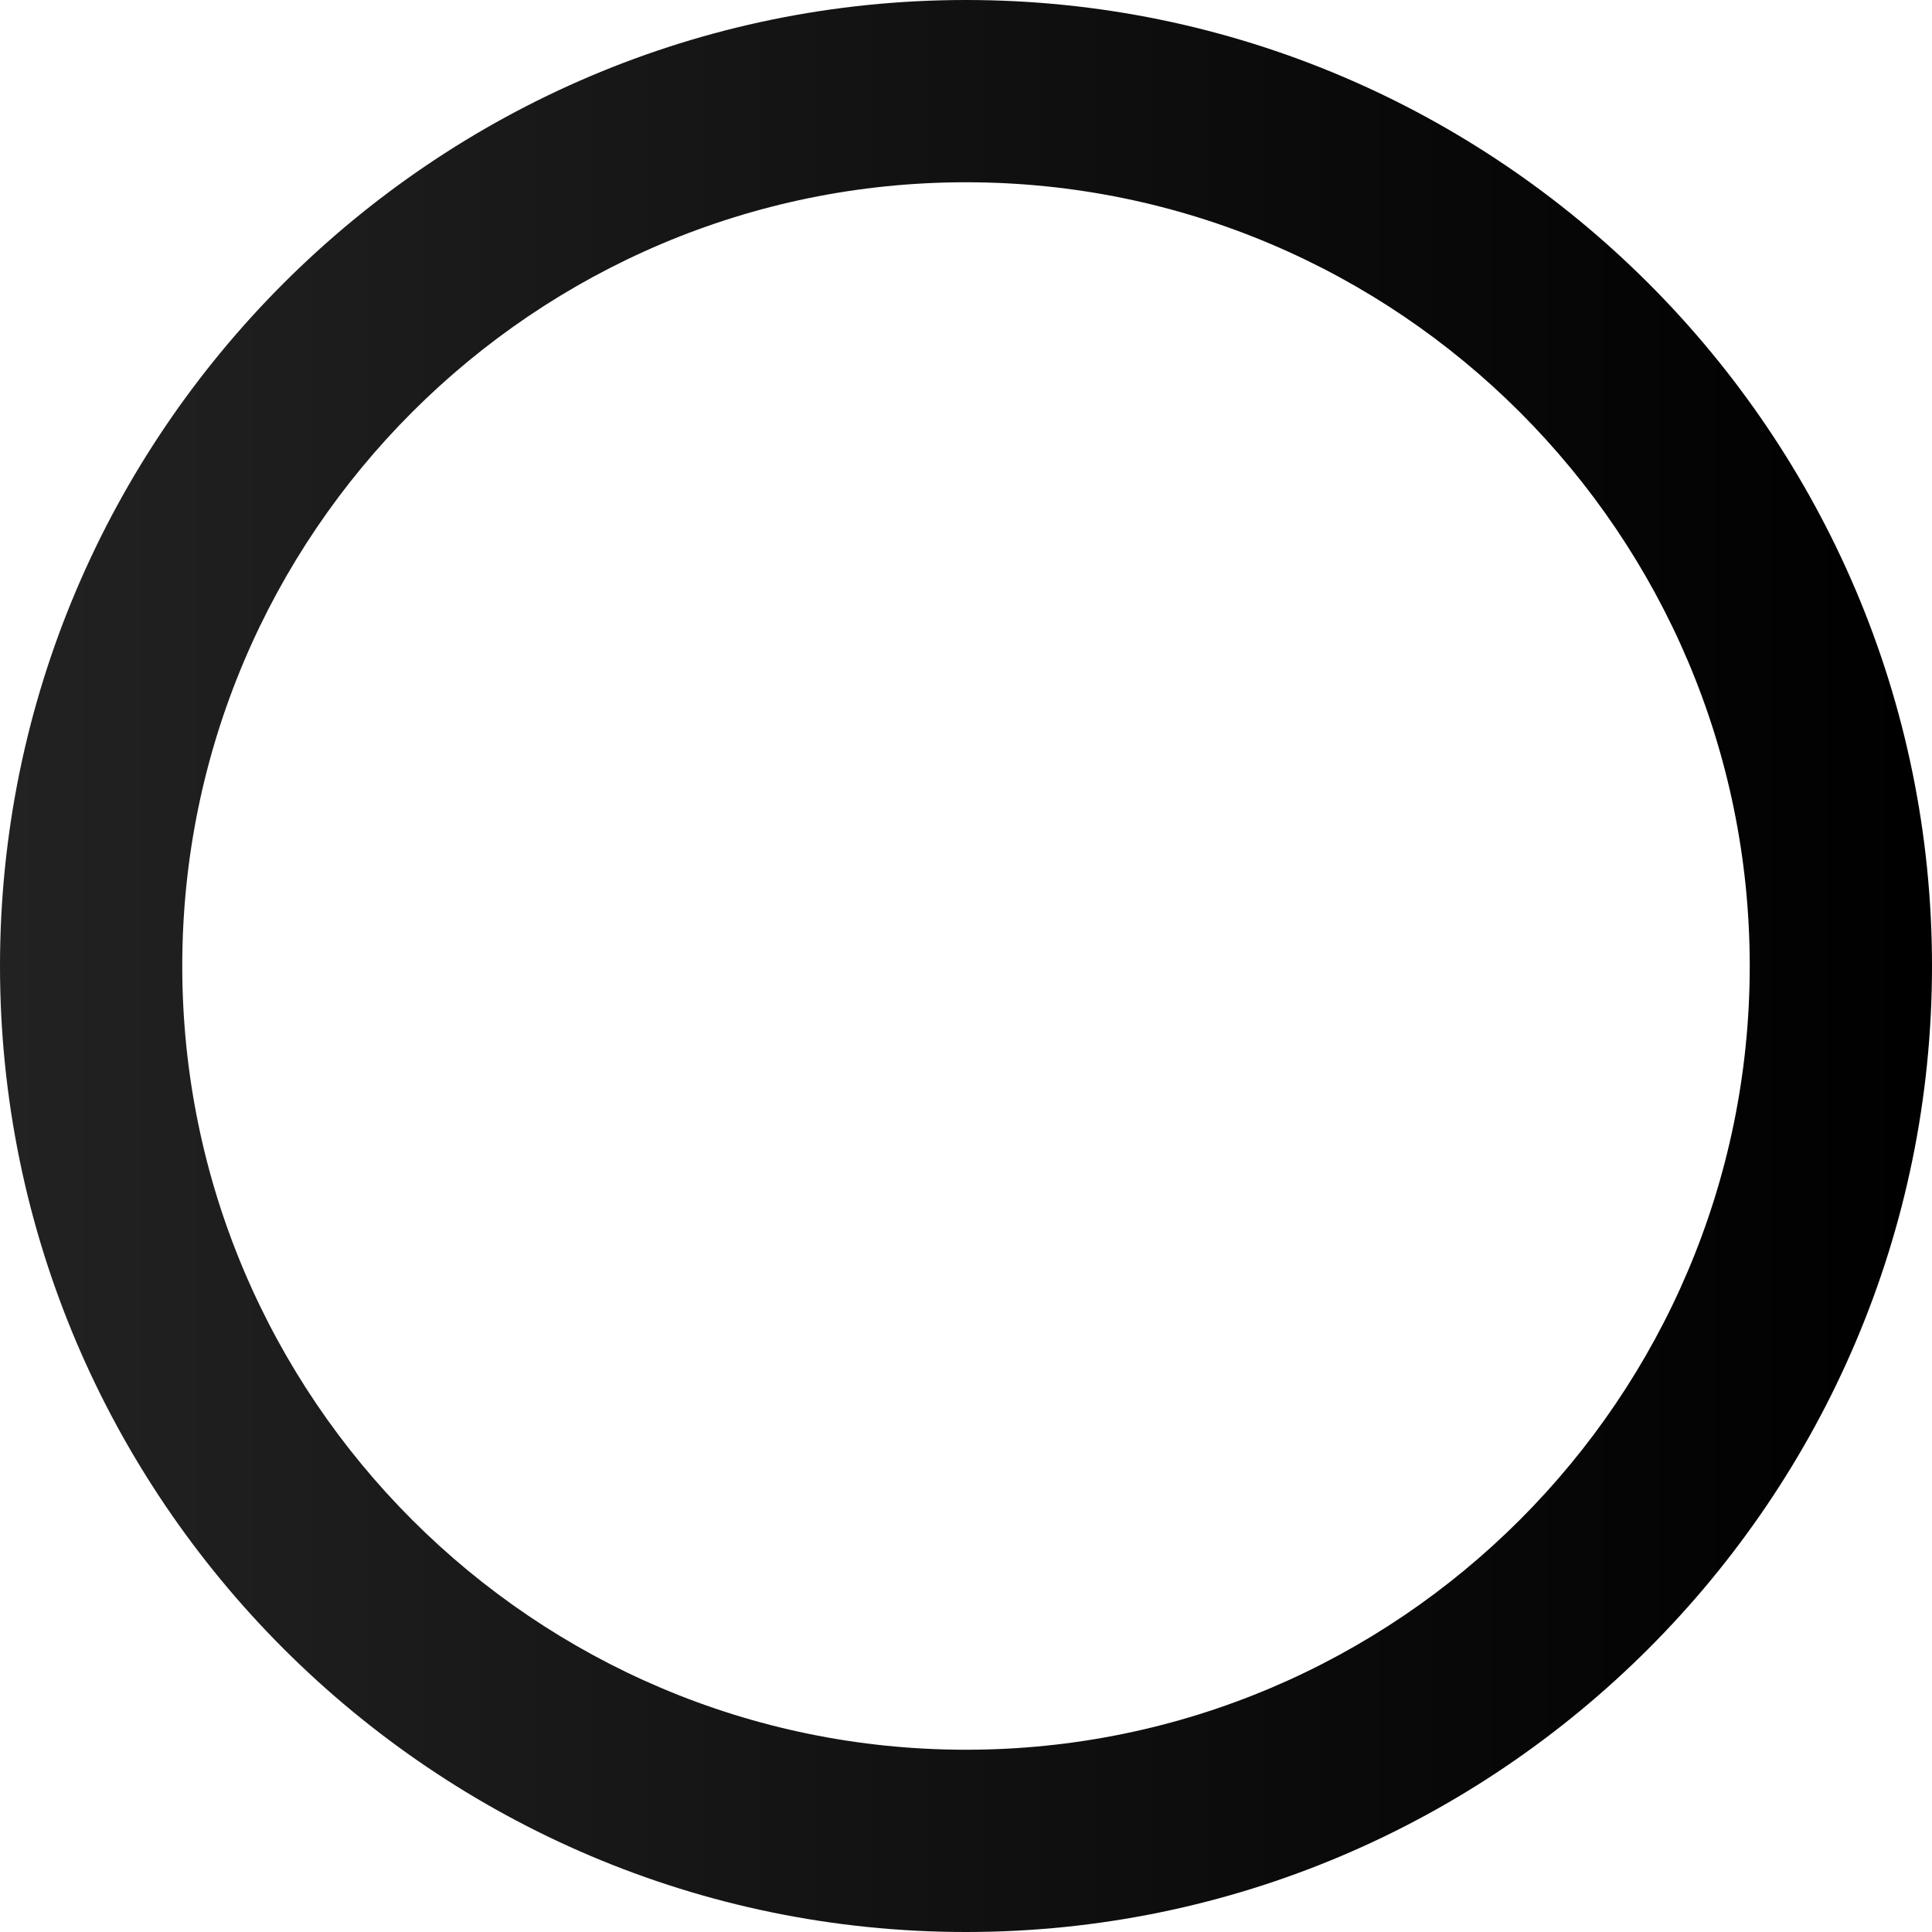 <?xml version="1.0" encoding="UTF-8" standalone="no"?><!-- Generator: Adobe Illustrator 21.0.0, SVG Export Plug-In . SVG Version: 6.00 Build 0)  --><svg xmlns="http://www.w3.org/2000/svg" enable-background="new 0 0 106 106" fill="#000000" id="图层_1" version="1.1" viewBox="0 0 106 106" x="0px" xml:space="preserve" y="0px">
<g>
	<linearGradient gradientUnits="userSpaceOnUse" id="SVGID_1_" x2="106.01" y1="53.005" y2="53.005">
		<stop offset="0" stop-color="#222222"/>
		<stop offset="0.99" stop-color="#000000"/>
	</linearGradient>
	<path d="m53 106c-29.2 0-53-23.8-53-53s23.8-53 53-53c29.2 0 53 23.8 53 53s-23.8 53-53 53zm0-96c-23.7 0-43 19.3-43 43s19.3 43 43 43 43-19.3 43-43-19.3-43-43-43z" fill="url(#SVGID_1_)"/>
</g>
</svg>